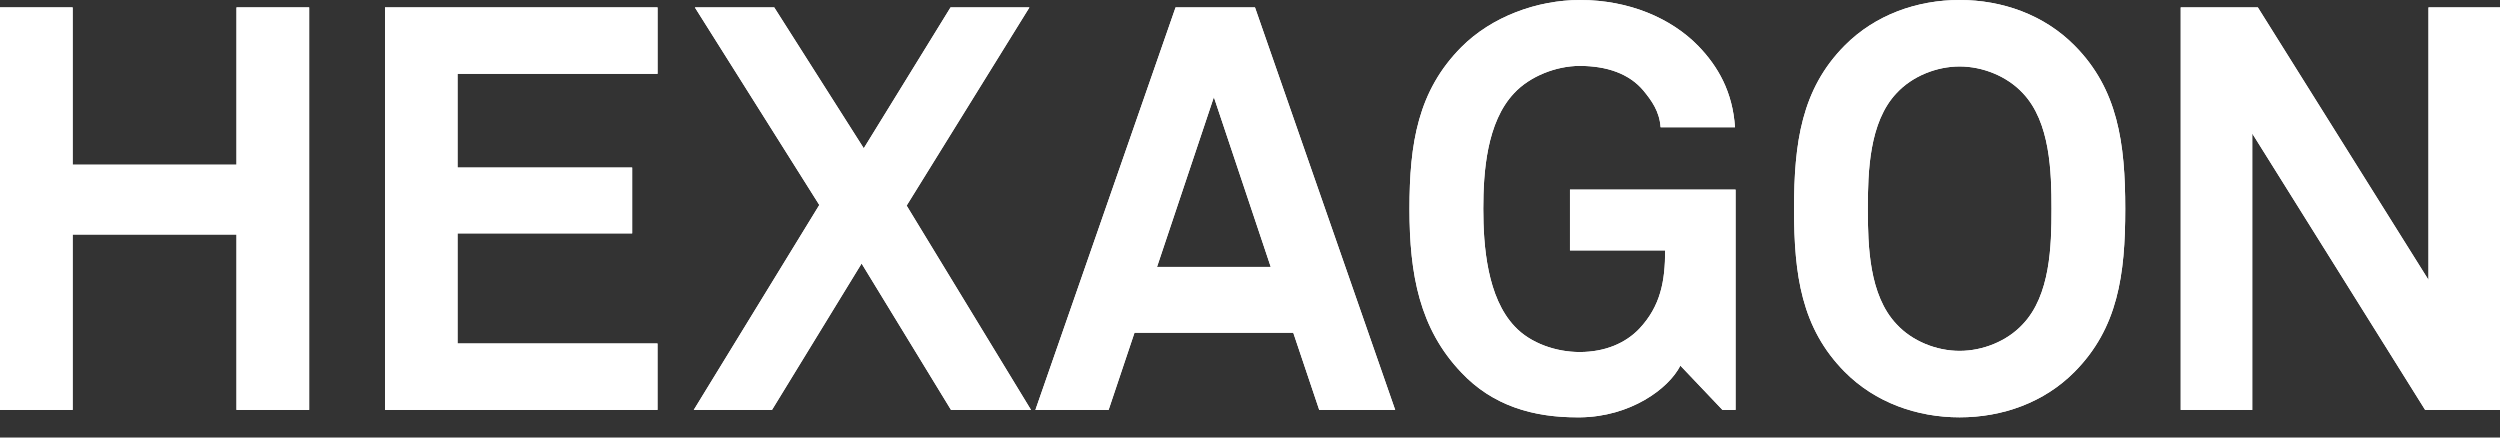 <svg width="120" height="21" viewBox="0 0 120 21" fill="none" xmlns="http://www.w3.org/2000/svg">
<rect x="0" y="0" width="120" height="21" fill="#333333" stroke="none"/>
<path d="M11.352 19.676V11.257H3.487V19.676H0V0.355H3.487V7.905H11.352V0.355H14.84V19.676H11.352Z" fill="white"/>
<path d="M14.84 0.355H11.352V7.905H3.487V0.355H0V19.676H3.487V11.257H11.352V19.676H14.84V0.355Z" fill="white"/>
<path d="M18.48 19.676V0.355H31.562V3.544H21.962V8.042H30.344V11.202H21.962V16.487H31.56V19.676H18.48Z" fill="white"/>
<path d="M31.562 0.355H18.48V19.676H31.56V16.487H21.962V11.202H30.344V8.042H21.962V3.544H31.562V0.355Z" fill="white"/>
<path d="M45.649 19.676L41.357 12.648L37.055 19.676H33.3L39.327 9.839L33.353 0.355H37.162L41.461 7.118L45.627 0.355H49.412L43.518 9.869L49.488 19.676H45.649Z" fill="white"/>
<path d="M49.412 0.355H45.627L41.461 7.118L37.163 0.355H33.354L39.327 9.839L33.301 19.676L37.055 19.676L41.357 12.648L45.649 19.676L49.489 19.676L43.518 9.869L49.412 0.355Z" fill="white"/>
<path d="M63.323 19.676L62.077 15.971H54.456L53.213 19.676H49.699L56.428 0.355H60.239L66.969 19.676H63.323ZM58.266 4.662L55.536 12.813H60.996L58.266 4.662Z" fill="white"/>
<path d="M55.536 12.813L58.266 4.662L60.996 12.813H55.536ZM60.239 0.355H56.428L49.699 19.676H53.213L54.456 15.971H62.077L63.323 19.676H66.969L60.239 0.355Z" fill="white"/>
<path d="M82.679 19.676L80.658 17.55C80.089 18.67 78.253 20.004 75.845 20.032C73.632 20.058 71.656 19.488 70.14 17.876C68.144 15.78 67.655 13.19 67.655 10.03C67.655 6.868 68.062 4.363 70.141 2.266C71.603 0.795 73.79 0.001 75.845 0.001C78.199 0.001 80.224 0.876 81.522 2.212C82.469 3.19 83.17 4.42 83.279 6.109H79.709C79.655 5.344 79.281 4.831 78.874 4.335C78.199 3.544 77.145 3.163 75.821 3.163C74.71 3.163 73.435 3.655 72.68 4.47C71.36 5.86 71.198 8.261 71.198 10.03C71.198 11.802 71.385 14.282 72.708 15.672C73.469 16.487 74.71 16.898 75.821 16.898C77.061 16.898 78.035 16.462 78.687 15.78C79.709 14.691 79.928 13.493 79.928 12.018H75.359V9.101H83.308V19.676H82.679Z" fill="white"/>
<path d="M75.845 0.001C73.789 0.001 71.602 0.795 70.141 2.266C68.062 4.362 67.654 6.869 67.654 10.029C67.654 13.19 68.144 15.779 70.14 17.876C71.621 19.451 73.543 20.031 75.696 20.031C75.745 20.031 75.795 20.032 75.845 20.032C78.253 20.004 80.088 18.669 80.657 17.549L82.679 19.676L83.306 19.675V9.102H75.358V12.018H79.927C79.927 13.492 79.709 14.69 78.686 15.779C78.035 16.461 77.061 16.898 75.821 16.898C74.709 16.898 73.468 16.487 72.708 15.672C71.385 14.282 71.197 11.802 71.197 10.029C71.197 8.26 71.36 5.861 72.68 4.47C73.435 3.656 74.709 3.163 75.821 3.163C77.145 3.163 78.199 3.543 78.873 4.335C79.281 4.83 79.655 5.344 79.709 6.109H83.279C83.17 4.42 82.469 3.19 81.522 2.212C80.223 0.877 78.199 0.001 75.845 0.001Z" fill="white"/>
<path d="M99.576 17.851C98.116 19.323 96.116 20.031 94.062 20.031C92.012 20.031 90.01 19.323 88.548 17.851C86.465 15.751 86.114 13.19 86.114 10.03C86.114 6.869 86.465 4.278 88.548 2.183C90.01 0.711 92.012 0 94.062 0C96.116 0 98.116 0.711 99.576 2.183C101.658 4.278 102.012 6.869 102.012 10.03C102.012 13.19 101.658 15.751 99.576 17.851ZM97.095 4.47C96.335 3.655 95.169 3.189 94.062 3.189C92.959 3.189 91.788 3.655 91.035 4.47C89.715 5.86 89.656 8.26 89.656 10.03C89.656 11.802 89.715 14.173 91.035 15.562C91.788 16.382 92.959 16.843 94.062 16.843C95.169 16.843 96.335 16.382 97.095 15.562C98.416 14.173 98.473 11.802 98.473 10.03C98.473 8.26 98.416 5.86 97.095 4.47Z" fill="white"/>
<path d="M89.656 10.03C89.656 8.261 89.715 5.86 91.035 4.47C91.788 3.655 92.958 3.19 94.062 3.19C95.169 3.19 96.336 3.655 97.095 4.47C98.416 5.86 98.473 8.261 98.473 10.03C98.473 11.802 98.416 14.172 97.094 15.563C96.335 16.382 95.169 16.843 94.062 16.843C92.959 16.843 91.788 16.382 91.035 15.563C89.714 14.172 89.656 11.802 89.656 10.03ZM94.062 0.001C92.013 0.001 90.01 0.712 88.548 2.183C86.466 4.279 86.114 6.869 86.114 10.03C86.114 13.19 86.466 15.751 88.548 17.851C90.01 19.323 92.014 20.031 94.062 20.031C96.118 20.031 98.117 19.323 99.576 17.851C101.658 15.751 102.012 13.19 102.012 10.03C102.012 6.869 101.658 4.279 99.576 2.183C98.117 0.712 96.117 0.001 94.062 0.001Z" fill="white"/>
<path d="M116.407 19.676L108.108 6.407V19.676H104.674V0.355H108.376L116.567 13.435V0.355H120V19.676H116.407Z" fill="white"/>
<path d="M120 0.355L116.568 0.355V13.435L108.377 0.355H104.675V19.676L108.108 19.676V6.407L116.407 19.676H120V0.355Z" fill="white"/>
</svg>
